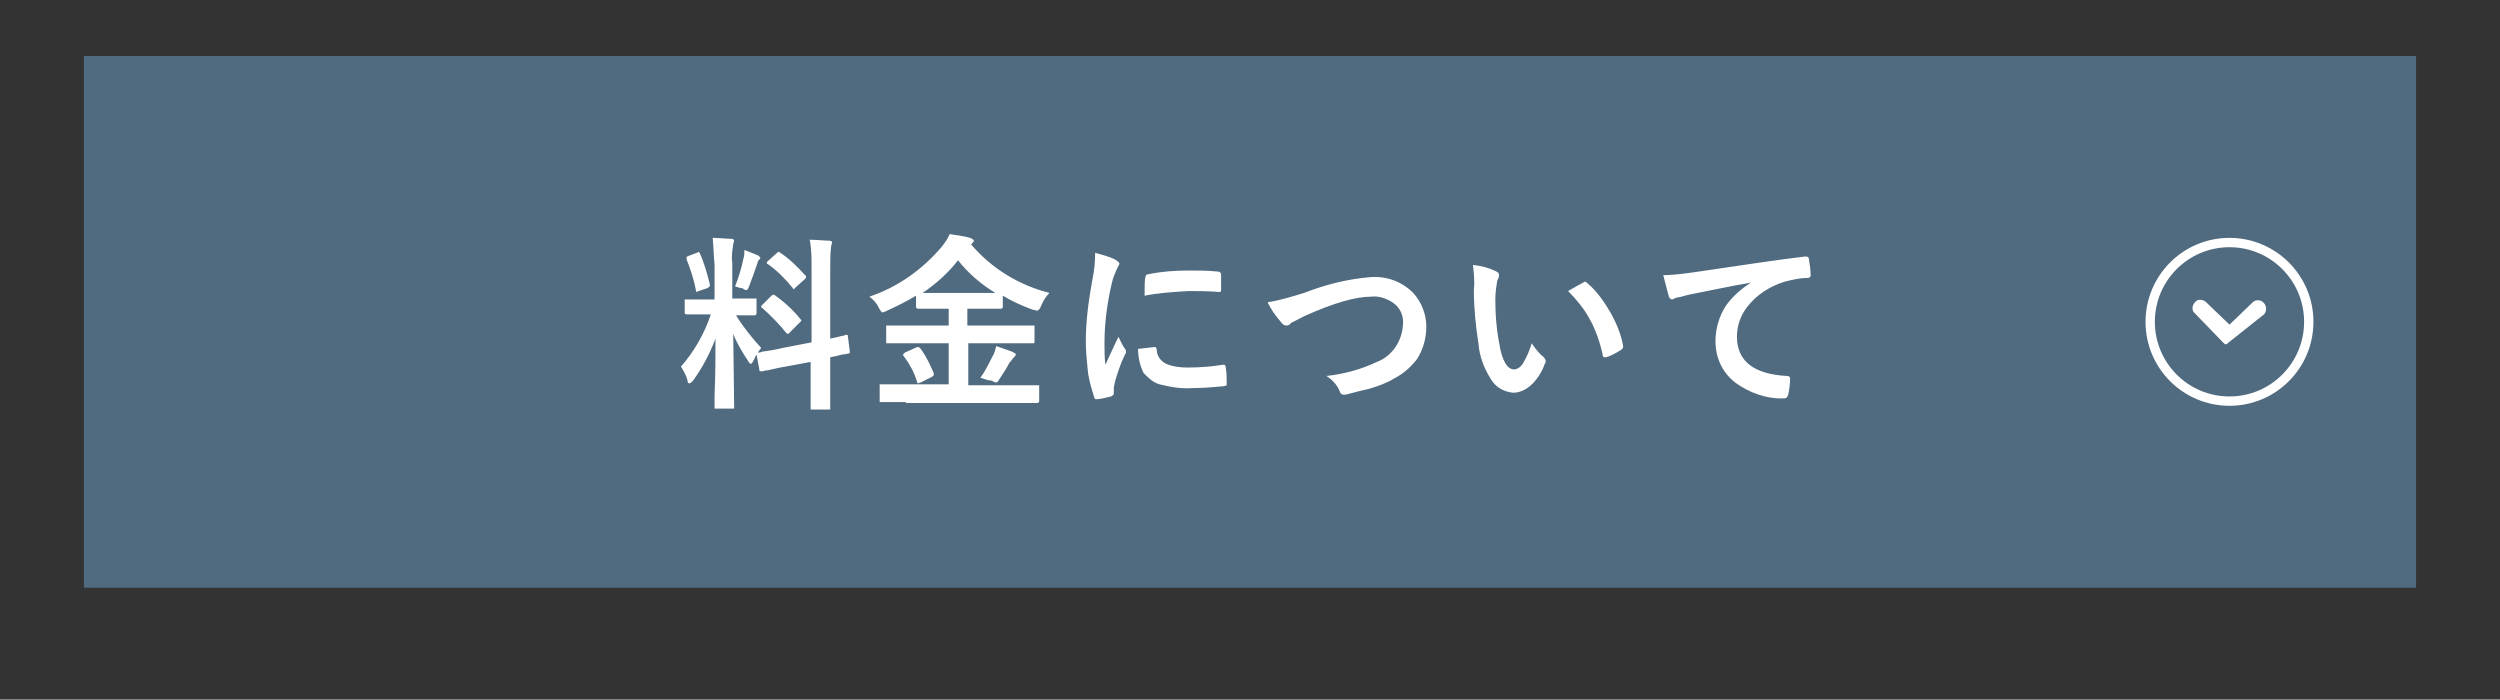 <?xml version="1.0" encoding="utf-8"?>
<!-- Generator: Adobe Illustrator 28.0.0, SVG Export Plug-In . SVG Version: 6.00 Build 0)  -->
<svg version="1.1" id="レイヤー_1" xmlns="http://www.w3.org/2000/svg" xmlns:xlink="http://www.w3.org/1999/xlink" x="0px"
	 y="0px" viewBox="0 0 268 75" style="enable-background:new 0 0 268 75;" xml:space="preserve">
<rect x="0" y="0" width="268" height="75" fill="#333333" stroke="none"/>
<style type="text/css">
	.st0{fill:#506B80;}
	.st1{fill:#FFFFFF;}
	.st2{fill:none;}
	.st3{fill:none;stroke:#FFFFFF;}
</style>
<g>
	<g>
		<g>
			<g>
				
					<rect id="長方形_39-2_00000073722116773752133460000016495012325227573925_" x="9" y="6" class="st0" width="250" height="57"/>
			</g>
			<path id="パス_220_00000021841015404121055060000005613507173030338954_" class="st1" d="M76.4,25.5c0.7,0,1.4,0.1,2,0.1
				c0.2,0,0.3,0.1,0.3,0.2s-0.1,0.3-0.1,0.4c-0.1,0.7-0.2,1.3-0.1,2V32h0.2h2.2c0.1,0,0.2,0,0.2,0c0,0.1,0,0.1,0,0.2v1.4
				c0,0.1-0.1,0.2-0.2,0.2h-2c0.8,1.3,1.7,2.4,2.7,3.5c-0.3,0.4-0.6,0.8-0.8,1.3c-0.1,0.2-0.2,0.4-0.3,0.4s-0.2-0.1-0.3-0.3
				c-0.6-0.9-1.2-1.9-1.6-2.9l0.1,7.8c0,0.1,0,0.2,0,0.2c-0.1,0-0.1,0-0.2,0h-1.7c-0.1,0-0.2,0-0.2,0c0-0.1,0-0.1,0-0.2
				c0-0.1,0-0.5,0-1.2c0.1-2.3,0.1-4.4,0.1-6.1c-0.6,1.6-1.4,3.1-2.4,4.5c-0.2,0.2-0.3,0.3-0.4,0.3s-0.2-0.1-0.2-0.3
				c-0.1-0.5-0.4-1-0.7-1.5c1.4-1.6,2.5-3.5,3.2-5.6h-0.4h-2.2c-0.2,0-0.2-0.1-0.2-0.2v-1.2c0-0.1,0-0.2,0-0.2c0.1,0,0.1,0,0.2,0
				h2.2h0.8v-3.7C76.5,27.4,76.5,26.5,76.4,25.5z M83.9,37.3l3.1-0.6v-8c0-1,0-2-0.2-3c0.8,0,1.5,0.1,2.1,0.1c0.2,0,0.3,0.1,0.3,0.2
				s-0.1,0.3-0.1,0.4C89,27.2,89,27.9,89,28.7v7.6c0.5-0.1,0.9-0.2,1.3-0.3c0.1,0,0.2,0,0.3-0.1c0.1,0,0.1,0,0.1,0h0.1
				c0.1,0,0.1,0.1,0.1,0.2l0.2,1.6c0,0.1,0,0.1,0,0.1c0,0.1-0.1,0.1-0.2,0.1c0,0-0.3,0.1-0.6,0.1c-0.3,0.1-0.8,0.2-1.3,0.3v1.9v3.5
				c0,0.1,0,0.1,0,0.2c-0.1,0-0.1,0-0.2,0h-1.7c-0.1,0-0.2,0-0.2,0c0-0.1,0-0.1,0-0.2v-3.4v-1.5l-2.7,0.5c-0.7,0.1-1.4,0.3-1.9,0.4
				c-0.1,0-0.3,0-0.5,0.1h-0.2h-0.1c-0.1,0-0.1-0.1-0.1-0.2L81.1,38v-0.1c0-0.1,0.1-0.1,0.2-0.1c0,0,0.2,0,0.4-0.1
				C82.4,37.6,83.1,37.5,83.9,37.3z M83,31.6c1,0.7,2,1.6,2.8,2.6c0.1,0.1,0.1,0.1,0.1,0.2c0,0-0.1,0.1-0.2,0.2l-1,1
				c-0.1,0.1-0.2,0.2-0.2,0.2s-0.1,0-0.2-0.1c-0.8-1-1.7-1.9-2.6-2.7c-0.1,0-0.1-0.1-0.1-0.2c0,0,0.1-0.1,0.2-0.2l0.9-0.9
				C82.8,31.6,82.9,31.6,83,31.6C82.9,31.6,82.9,31.5,83,31.6L83,31.6z M83.5,27c1.1,0.7,2,1.6,2.8,2.5c0.1,0,0.1,0.1,0.1,0.2
				s0,0.1-0.1,0.2l-1,0.9c-0.1,0.1-0.2,0.2-0.2,0.2S85,31,85,30.9c-0.8-1-1.7-1.9-2.7-2.6c-0.1,0-0.1-0.1-0.1-0.1
				c0-0.1,0.1-0.2,0.1-0.2l0.9-0.8C83.3,27.1,83.4,27,83.5,27C83.4,26.9,83.5,26.9,83.5,27L83.5,27z M78.8,30.7c0.4-1,0.7-2,0.9-3
				c0.1-0.3,0.1-0.6,0.1-0.9c0.8,0.3,1.3,0.5,1.5,0.6c0.1,0.1,0.2,0.2,0.2,0.2c0,0.1,0,0.2-0.1,0.2c-0.1,0.1-0.2,0.3-0.2,0.4
				c-0.3,0.9-0.6,1.7-0.9,2.5c-0.1,0.3-0.2,0.4-0.3,0.4s-0.3-0.1-0.4-0.2C79.4,30.9,79.1,30.8,78.8,30.7L78.8,30.7z M75,27.1
				c0.5,1.1,0.8,2.2,1.1,3.4v0.1c0,0.1-0.1,0.2-0.3,0.3l-0.9,0.3c-0.1,0-0.2,0.1-0.2,0.1c-0.1,0-0.1-0.1-0.1-0.2
				c-0.2-1.1-0.6-2.3-1-3.3c0,0,0-0.1,0-0.2s0.1-0.1,0.3-0.2l0.8-0.3c0.1,0,0.1-0.1,0.2-0.1C74.8,26.9,74.9,27,75,27.1z M97.1,43.1
				h-2.6c-0.1,0-0.2,0-0.2,0s0-0.1,0-0.2v-1.5c0-0.1,0-0.2,0-0.2c0.1,0,0.1,0,0.2,0h2.6h4.6v-4.4h-3.8h-2.7c-0.1,0-0.1,0-0.2,0
				c0-0.1,0-0.1,0-0.2v-1.5c0-0.1,0-0.2,0-0.2c0.1,0,0.1,0,0.2,0h2.7h3.8v-1.8h-0.8h-2.5c-0.1,0-0.2-0.1-0.2-0.2v-1.2
				c-1,0.6-2,1.1-3.1,1.6c-0.1,0.1-0.3,0.1-0.5,0.2c-0.1,0-0.2-0.2-0.4-0.5c-0.2-0.5-0.6-0.9-1-1.2c3-1,5.7-2.9,7.8-5.4
				c0.3-0.4,0.6-0.8,0.8-1.3c0.7,0.1,1.5,0.2,2.2,0.4c0.2,0.1,0.4,0.2,0.4,0.3c0,0.1-0.1,0.2-0.2,0.3l-0.1,0.1
				c2.2,2.6,5.2,4.4,8.4,5.2c-0.4,0.4-0.7,0.9-0.9,1.4c-0.1,0.3-0.3,0.5-0.4,0.5c-0.2,0-0.3-0.1-0.5-0.1c-1.1-0.4-2.2-0.9-3.2-1.5
				v1.2c0,0.1-0.1,0.2-0.2,0.2h-2.5h-1.1v1.8h4.3h2.7c0.1,0,0.2,0,0.2,0c0,0.1,0,0.1,0,0.2v1.5c0,0.1,0,0.2-0.1,0.2h-0.1H108h-4.2
				v4.5h4.8h2.6c0.1,0,0.2,0,0.2,0c0,0.1,0,0.1,0,0.2V43c0,0.1-0.1,0.2-0.2,0.2h-2.6H97.1V43.1z M98.9,31.4c0.2,0,0.9,0,1.9,0h4
				c1,0,1.7,0,1.9,0c-1.5-0.9-2.9-2.1-4-3.5C101.7,29.2,100.4,30.4,98.9,31.4L98.9,31.4z M105.1,40.5c0.5-0.7,0.9-1.5,1.3-2.3
				c0.2-0.3,0.3-0.7,0.4-1.1c0.6,0.2,1.1,0.4,1.7,0.6c0.2,0.1,0.4,0.2,0.4,0.3s-0.1,0.2-0.2,0.3c-0.2,0.2-0.3,0.4-0.5,0.6
				c-0.3,0.6-0.7,1.2-1.1,1.8c-0.1,0.2-0.2,0.3-0.3,0.3c-0.2,0-0.3-0.1-0.5-0.2C105.9,40.8,105.5,40.6,105.1,40.5L105.1,40.5z
				 M98.7,37.4c0.6,0.8,1,1.7,1.4,2.6c0,0,0,0.1,0,0.2c0,0.1-0.1,0.1-0.2,0.2L98.7,41c-0.1,0-0.2,0.1-0.3,0.1c0,0-0.1-0.1-0.1-0.2
				c-0.3-1-0.8-1.9-1.4-2.7c0,0-0.1-0.1-0.1-0.2c0,0,0.1-0.1,0.2-0.2l1.1-0.5c0.1,0,0.2-0.1,0.2-0.1C98.6,37.2,98.6,37.3,98.7,37.4z
				 M117.4,27.1c0.7,0.2,1.5,0.4,2.1,0.7c0.3,0.2,0.5,0.3,0.5,0.5c-0.1,0.2-0.2,0.4-0.3,0.6c-0.2,0.5-0.4,0.9-0.5,1.4
				c-0.5,2.1-0.8,4.3-0.8,6.5c0,0.8,0,1.6,0.1,2.3c0.9-2,1.4-3,1.4-3c0.2,0.4,0.4,0.9,0.7,1.3c0.1,0.1,0.1,0.2,0.1,0.3
				s0,0.2-0.1,0.3c-0.5,1-0.8,2-1.1,3c0,0.2-0.1,0.4-0.1,0.6v0.6c0,0.1-0.1,0.2-0.3,0.3c-0.5,0.1-1.1,0.3-1.6,0.3l0,0
				c-0.1,0-0.2-0.1-0.2-0.2c-0.3-1-0.6-1.9-0.7-3c-0.1-1-0.2-2-0.2-3c0-2.2,0.3-4.4,0.7-6.6C117.3,29.1,117.4,28.1,117.4,27.1z
				 M122,37.4l1.8-0.2l0,0c0.1,0,0.2,0.1,0.2,0.3c0,0.6,0.4,1.2,1,1.5c0.7,0.3,1.5,0.4,2.3,0.4c1.3,0,2.6-0.1,3.8-0.3h0.1
				c0.1,0,0.2,0.1,0.2,0.3c0.1,0.6,0.1,1.1,0.1,1.7c0,0.1,0,0.2,0,0.2c-0.1,0-0.2,0.1-0.3,0.1c-1.1,0.1-2.2,0.2-3.3,0.2
				c-1.2,0.1-2.4-0.1-3.6-0.4c-0.7-0.2-1.2-0.7-1.7-1.2C122.2,39.2,122,38.3,122,37.4z M122.7,31.7c0-1.1,0-1.8,0.1-2
				c0-0.2,0.1-0.3,0.3-0.3c1.4-0.3,2.9-0.4,4.3-0.4c1.1,0,2.1,0,3,0.1c0.1,0,0.3,0,0.4,0.1c0,0,0.1,0.1,0.1,0.2c0,0.8,0,1.3,0,1.7
				c0,0.2-0.1,0.2-0.2,0.2l0,0c-1.2-0.1-2.3-0.1-3.3-0.1C125.7,31.3,124.2,31.4,122.7,31.7L122.7,31.7z M135.9,32.4
				c1.3-0.2,2.6-0.6,3.9-1c2.3-0.9,4.7-1.5,7.2-1.7c1.7-0.1,3.3,0.5,4.5,1.7c0.9,1,1.4,2.3,1.4,3.6c0,1.2-0.3,2.4-1,3.5
				c-0.7,0.9-1.5,1.6-2.5,2.1c-0.8,0.5-1.7,0.8-2.7,1.1c-0.5,0.1-1.3,0.3-2.4,0.6c-0.1,0-0.2,0-0.3,0c-0.2,0-0.3-0.1-0.4-0.4
				c-0.3-0.7-0.8-1.2-1.4-1.6c1.9-0.2,3.7-0.7,5.4-1.5c1.6-0.6,2.7-2.2,2.8-4c0.1-0.9-0.3-1.8-1-2.3s-1.6-0.8-2.4-0.7
				c-1.7,0-4.1,0.7-7.2,2.1c-0.8,0.4-1.3,0.7-1.4,0.7c-0.1,0.2-0.3,0.3-0.5,0.3s-0.4-0.1-0.6-0.4C136.7,33.8,136.2,33.1,135.9,32.4z
				 M157.9,28.4c0.9,0.1,1.7,0.3,2.5,0.7c0.2,0.1,0.3,0.2,0.3,0.4c0,0.2-0.1,0.4-0.2,0.6c-0.1,0.6-0.2,1.3-0.2,2
				c0,1.5,0.1,3.1,0.4,4.6c0.3,2,0.9,2.9,1.6,2.9c0.3,0,0.7-0.2,1-0.7c0.4-0.7,0.7-1.4,0.9-2.1c0.4,0.6,0.8,1.1,1.3,1.5
				c0.1,0.1,0.2,0.3,0.2,0.4c0,0.1,0,0.2-0.1,0.3c-0.3,0.9-0.9,1.8-1.6,2.4c-0.5,0.4-1.1,0.7-1.8,0.7c-1-0.1-1.9-0.6-2.4-1.5
				c-0.7-1.1-1.2-2.4-1.3-3.7c-0.3-1.9-0.5-3.9-0.5-5.8C158.1,30.1,158,29.3,157.9,28.4z M168.1,31.2c0.7-0.4,1.2-0.7,1.6-0.9
				c0.1,0,0.1-0.1,0.2-0.1s0.2,0.1,0.2,0.1c1.1,0.9,1.9,2.1,2.6,3.3c0.6,1.1,1.1,2.3,1.3,3.5v0.1c0,0.1-0.1,0.2-0.2,0.3
				c-0.5,0.3-1,0.6-1.6,0.8c-0.1,0-0.1,0-0.2,0s-0.2-0.1-0.2-0.3c-0.3-1.4-0.8-2.8-1.5-4C169.8,33.1,169,32.1,168.1,31.2L168.1,31.2
				z M178.3,29.5c0.7,0,1.8-0.1,3.2-0.3c5.4-0.8,9.4-1.4,12-1.7h0.1c0.2,0,0.3,0.1,0.3,0.2c0.1,0.6,0.2,1.2,0.2,1.8
				c0,0.2-0.1,0.3-0.4,0.3c-0.8,0-1.6,0.2-2.4,0.4c-1.6,0.5-3,1.4-4,2.7c-0.7,0.9-1.1,2-1.1,3.2c0,2.6,1.8,4,5.3,4.2
				c0.3,0,0.4,0.1,0.4,0.3c0,0.6-0.1,1.2-0.2,1.7c-0.1,0.3-0.2,0.4-0.4,0.4c-1.9,0.1-3.8-0.6-5.3-1.7c-1.4-1.1-2.1-2.7-2.1-4.4
				c0-1.4,0.4-2.7,1.1-3.8c0.7-1,1.6-1.8,2.7-2.5l0,0c-2.4,0.4-4.6,0.9-6.7,1.3c-0.7,0.2-1.1,0.3-1.3,0.3c-0.1,0.1-0.3,0.1-0.4,0.2
				c-0.2,0-0.3-0.1-0.4-0.3C178.7,31,178.5,30.3,178.3,29.5L178.3,29.5z"/>
		</g>
	</g>
</g>
<g id="グループ_31" transform="translate(186 20) rotate(90)">
	<g id="楕円形_26">
		<circle class="st2" cx="14.5" cy="-53" r="9"/>
		<circle class="st3" cx="14.5" cy="-53" r="8.5"/>
	</g>
	<path id="パス_9" class="st1" d="M16.8-52.4C16.8-52.5,16.8-52.5,16.8-52.4C16.8-52.5,16.9-52.5,16.8-52.4
		c0.1-0.1,0.1-0.1,0.1-0.1l0,0l0,0l0,0l0,0l0,0l0,0l0,0l0,0l0,0c0-0.1,0-0.1,0-0.2l0,0l0,0l0,0l0,0l0,0l0,0l0,0l0,0l0,0l0,0l0,0l0,0
		c0,0,0,0-0.1-0.1l0,0l-3.1-3.9c-0.3-0.3-0.9-0.3-1.2,0c-0.4,0.3-0.4,0.9-0.1,1.2l2.4,2.5l-2.4,2.5c-0.3,0.3-0.4,0.9,0,1.2
		c0.3,0.3,0.9,0.4,1.2,0l0,0L16.8-52.4L16.8-52.4L16.8-52.4z"/>
</g>
</svg>
